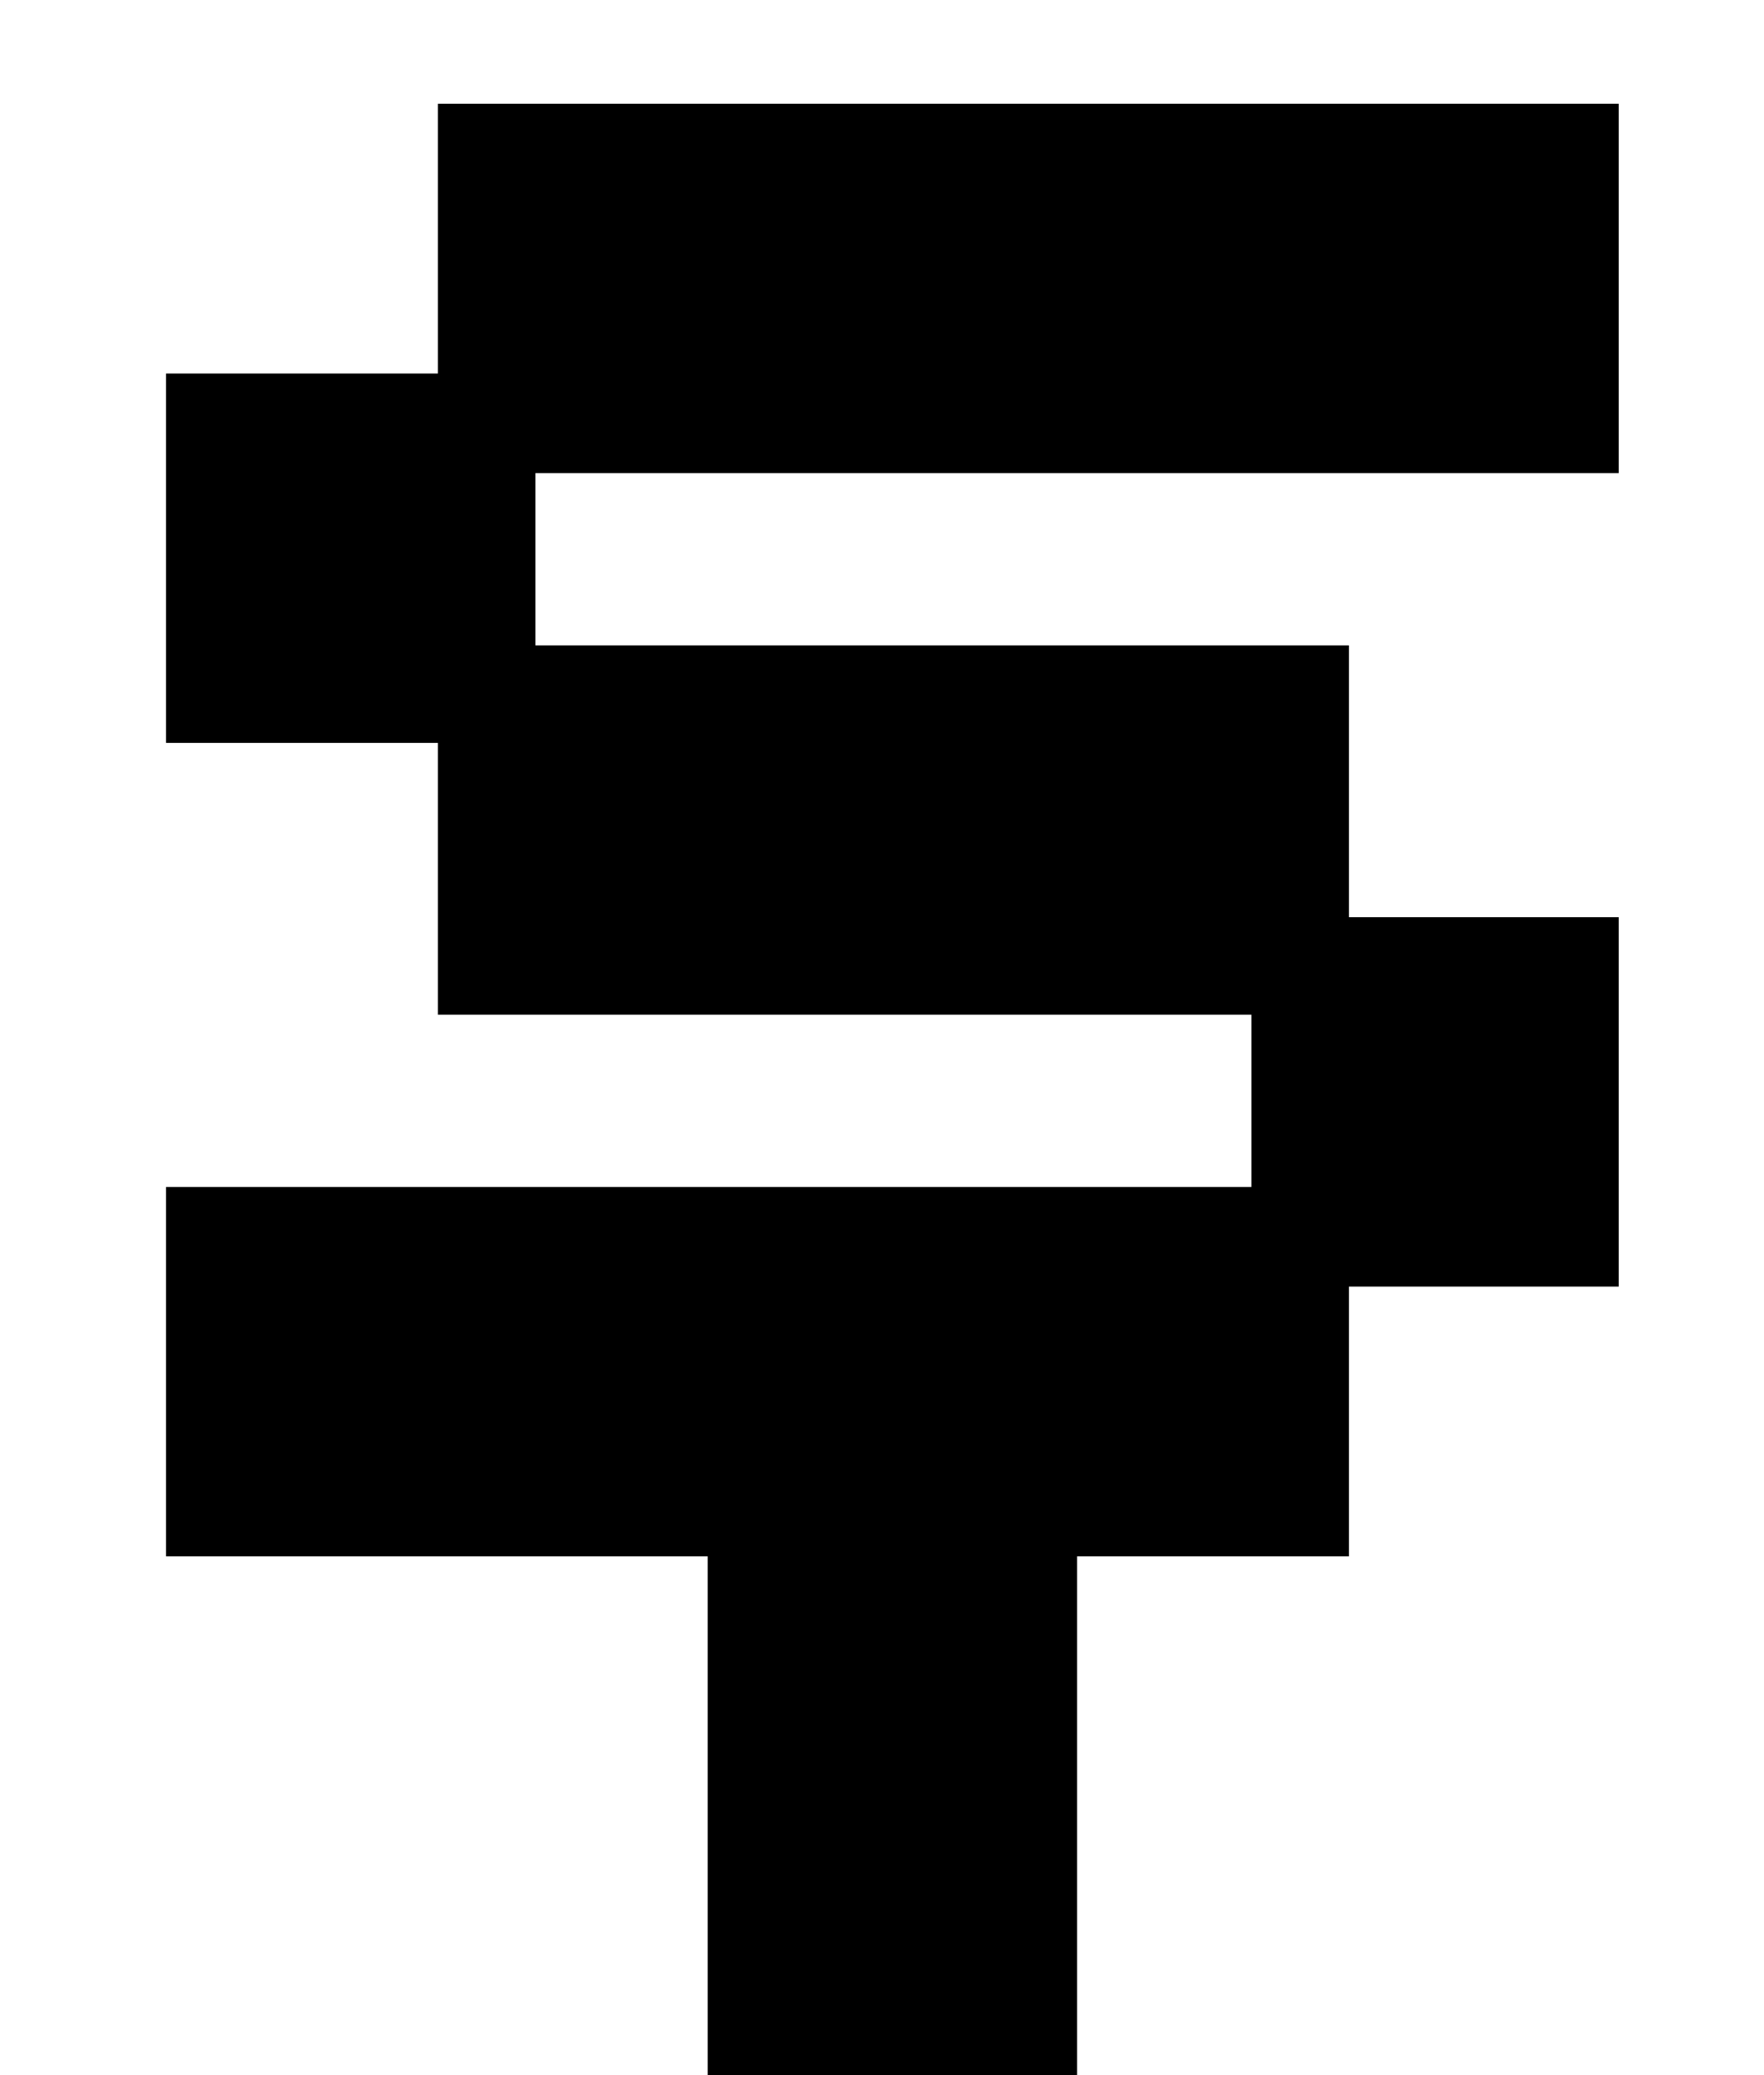 <?xml version="1.0" standalone="no"?>
<!DOCTYPE svg PUBLIC "-//W3C//DTD SVG 1.1//EN" "http://www.w3.org/Graphics/SVG/1.1/DTD/svg11.dtd" >
<svg xmlns="http://www.w3.org/2000/svg" xmlns:xlink="http://www.w3.org/1999/xlink" version="1.1" viewBox="-10 0 850 1000">
   <path fill="currentColor"
d="M331 1000v-250h-261v-178h523v-83h-392v-131h-131v-178h131v-130h569v178h-522v83h392v131h130v178h-130v130h-131v250h-178z" />
</svg>
